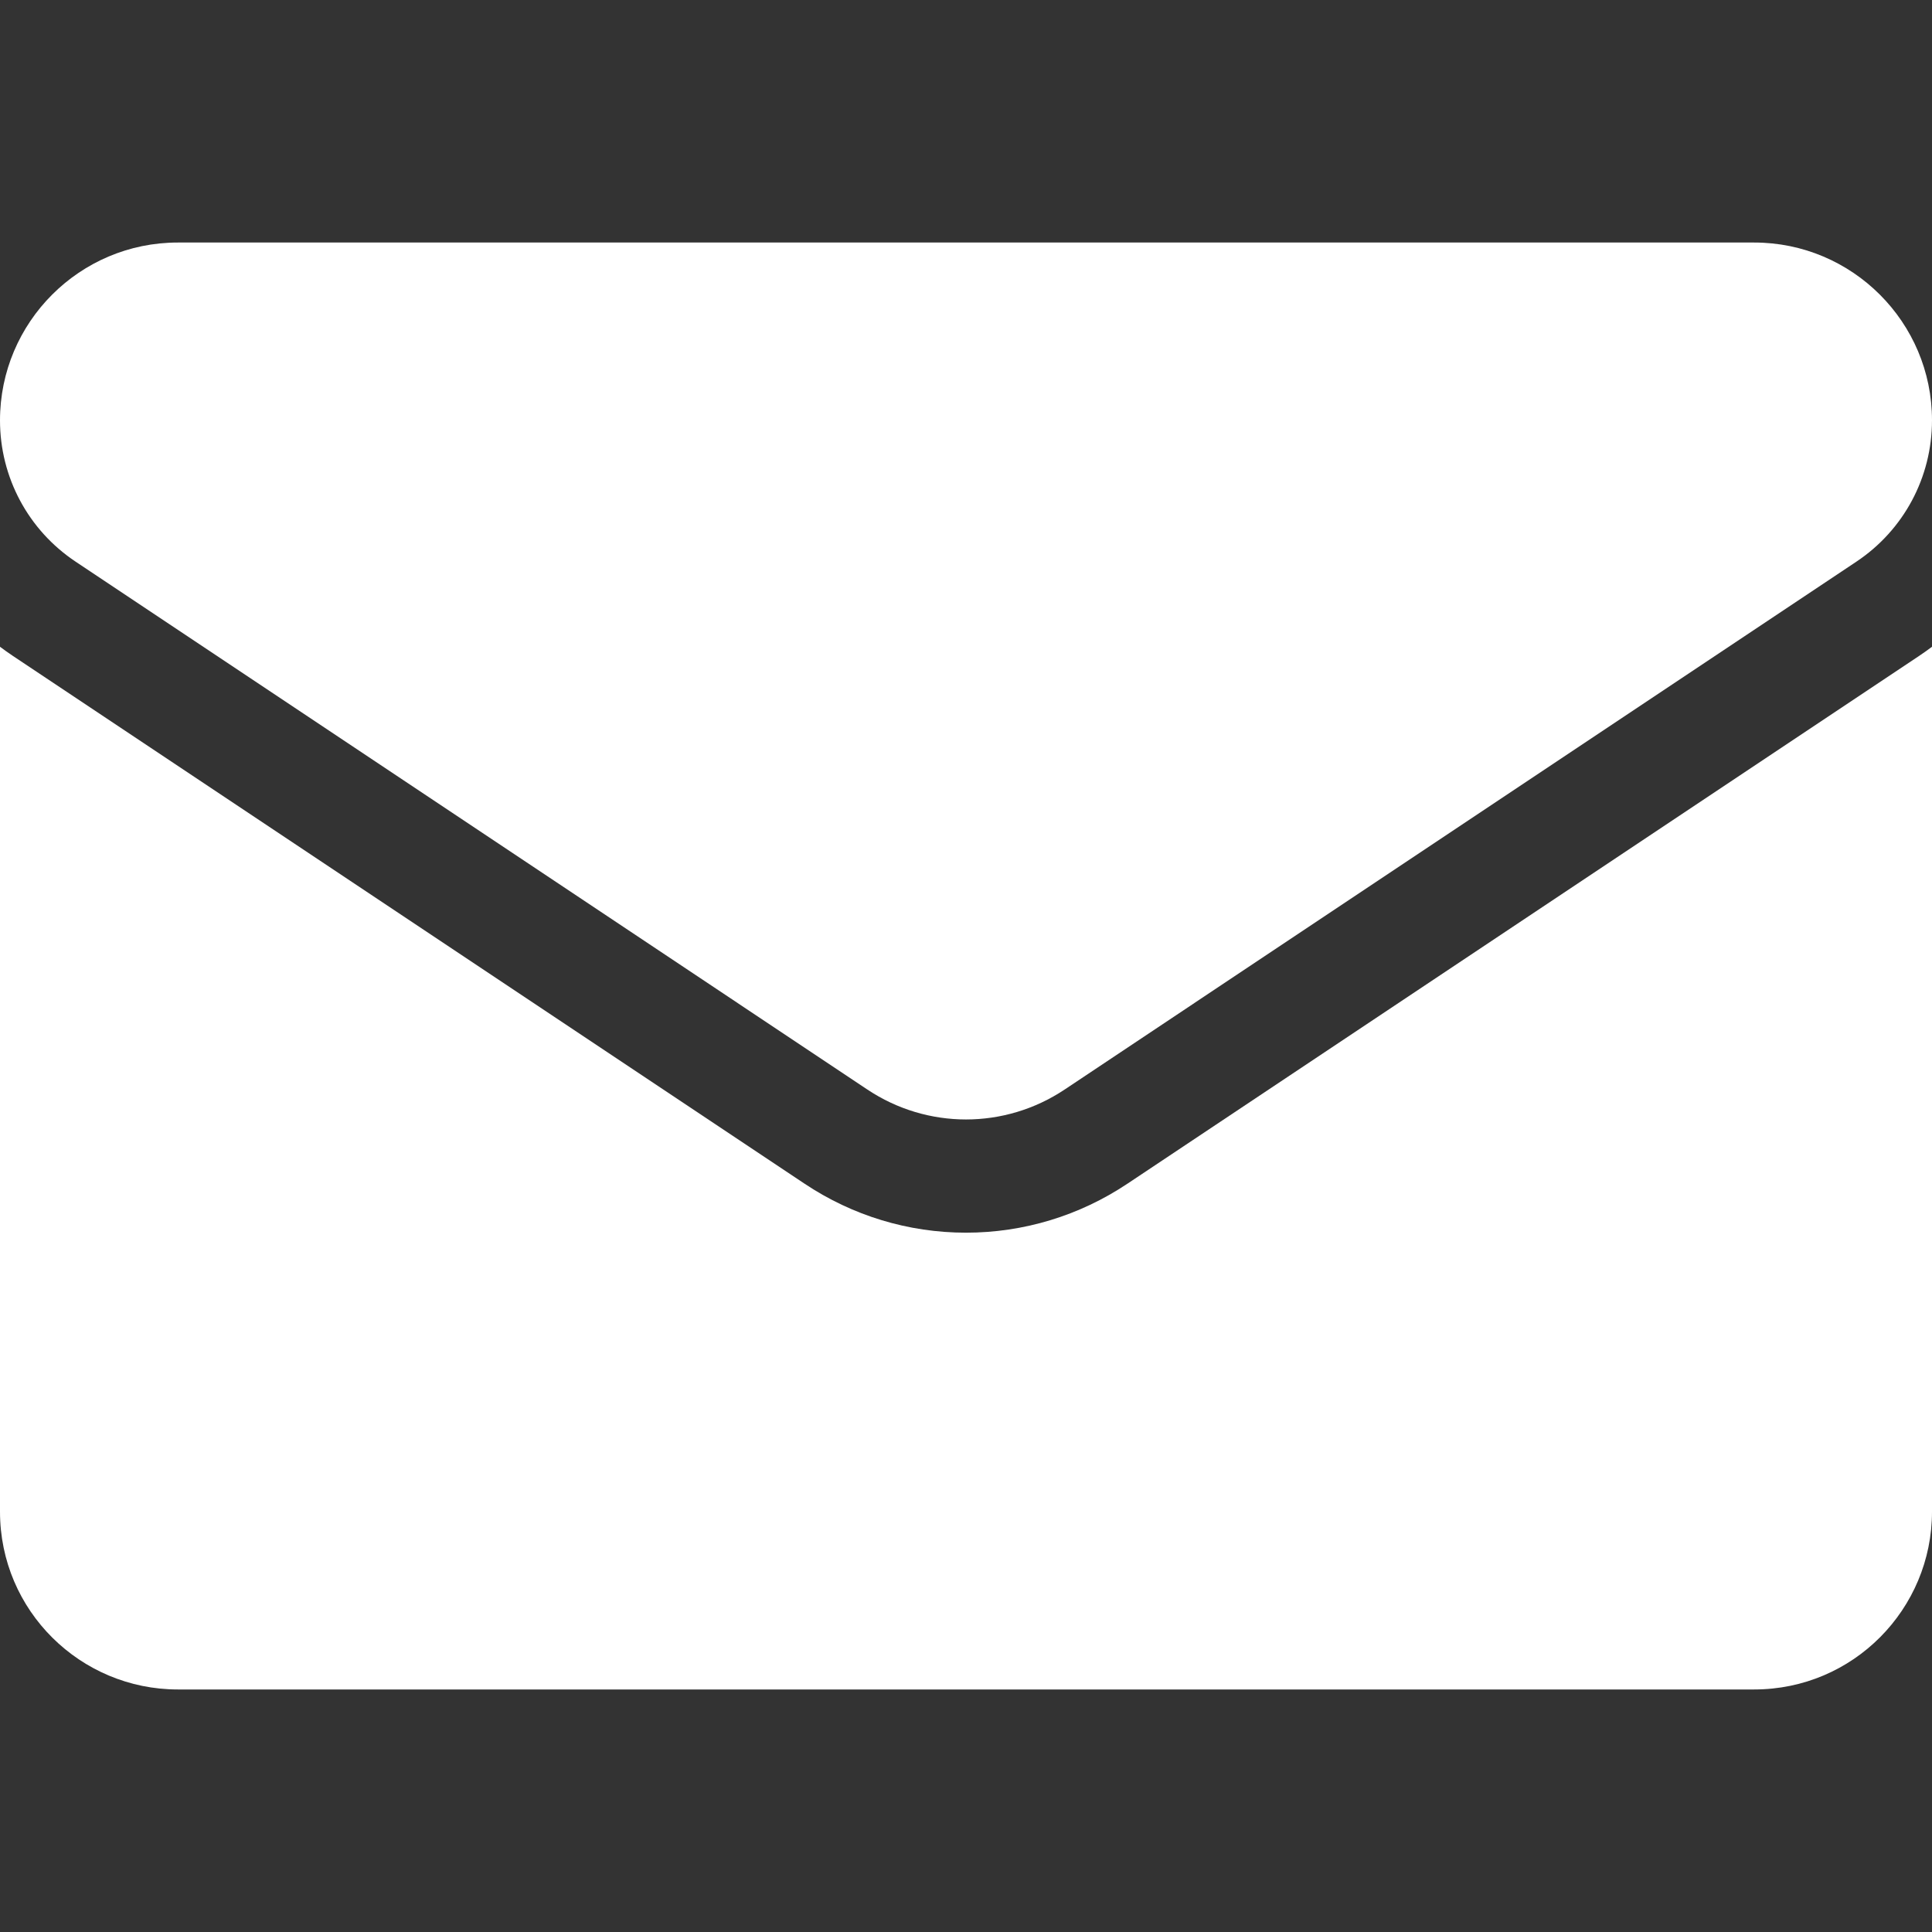 <svg width="30" height="30" viewBox="0 0 30 30" fill="none" xmlns="http://www.w3.org/2000/svg">
<rect x="0" y="0" width="30" height="30" fill="#333333" stroke="none"/>
<g clip-path="url(#clip0_4308_1071)">
<path d="M17.507 18.38C16.761 18.878 15.894 19.141 15 19.141C14.106 19.141 13.239 18.878 12.493 18.38L0.2 10.185C0.132 10.139 0.065 10.092 0 10.043V23.473C0 25.012 1.25 26.234 2.762 26.234H27.238C28.778 26.234 30 24.985 30 23.473V10.043C29.935 10.092 29.868 10.139 29.8 10.185L17.507 18.38Z" fill="white"/>
<path d="M1.175 8.722L13.468 16.918C13.933 17.228 14.467 17.383 15 17.383C15.533 17.383 16.067 17.228 16.532 16.918L28.825 8.722C29.561 8.232 30 7.412 30 6.526C30 5.004 28.762 3.766 27.239 3.766H2.761C1.238 3.766 0 5.004 0 6.528C0 7.412 0.439 8.232 1.175 8.722Z" fill="white"/>
</g>
<defs>
<clipPath id="clip0_4308_1071">
<rect width="30" height="30" fill="white"/>
</clipPath>
</defs>
</svg>
